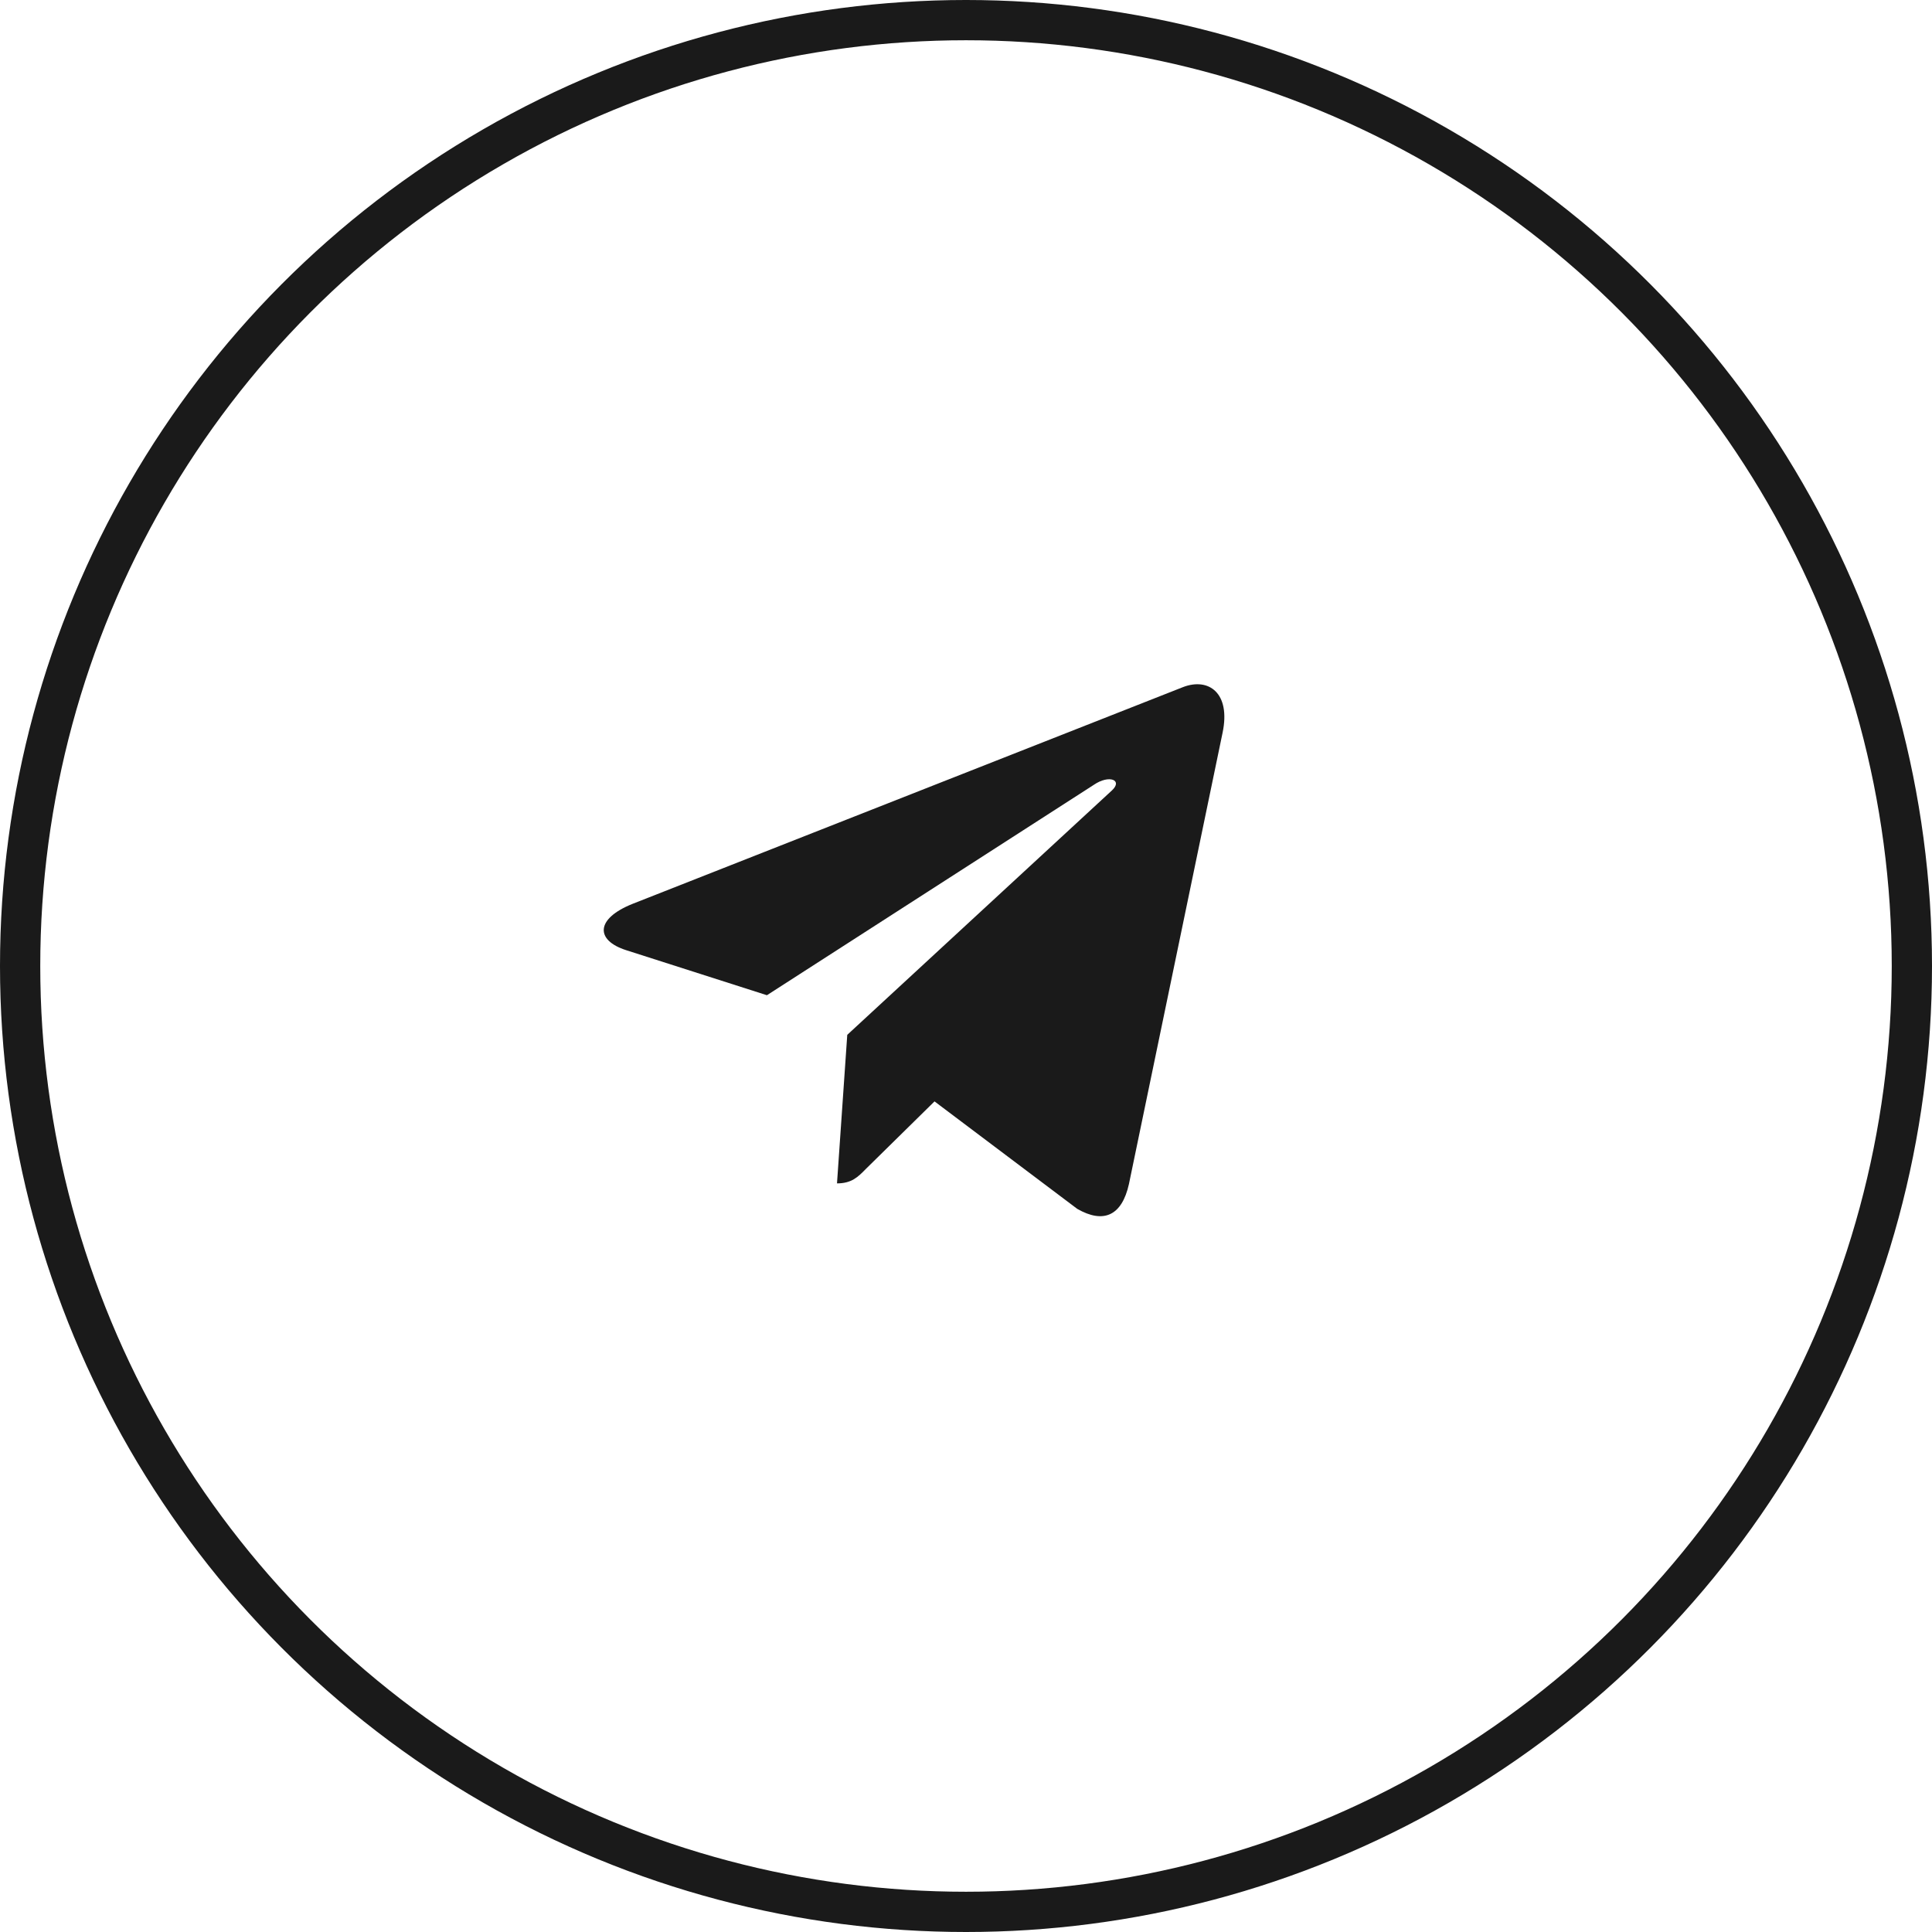 <?xml version="1.0" encoding="UTF-8"?> <svg xmlns="http://www.w3.org/2000/svg" width="48" height="48" viewBox="0 0 48 48" fill="none"><circle cx="24" cy="24" r="23.5" stroke="#1A1A1A"></circle><g clip-path="url(#clip0_13_503)"><path d="M30.375 18.203L28.048 29.418C27.872 30.209 27.414 30.407 26.764 30.034L23.218 27.364L21.508 29.046C21.319 29.239 21.16 29.401 20.795 29.401L21.05 25.71L27.621 19.642C27.907 19.382 27.559 19.237 27.177 19.498L19.054 24.726L15.557 23.607C14.796 23.364 14.783 22.83 15.716 22.456L29.394 17.07C30.027 16.828 30.581 17.214 30.375 18.203Z" fill="#1A1A1A"></path></g><defs><clipPath id="clip0_13_503"><rect width="15.418" height="13.216" fill="white" transform="translate(15 17)"></rect></clipPath></defs></svg> 